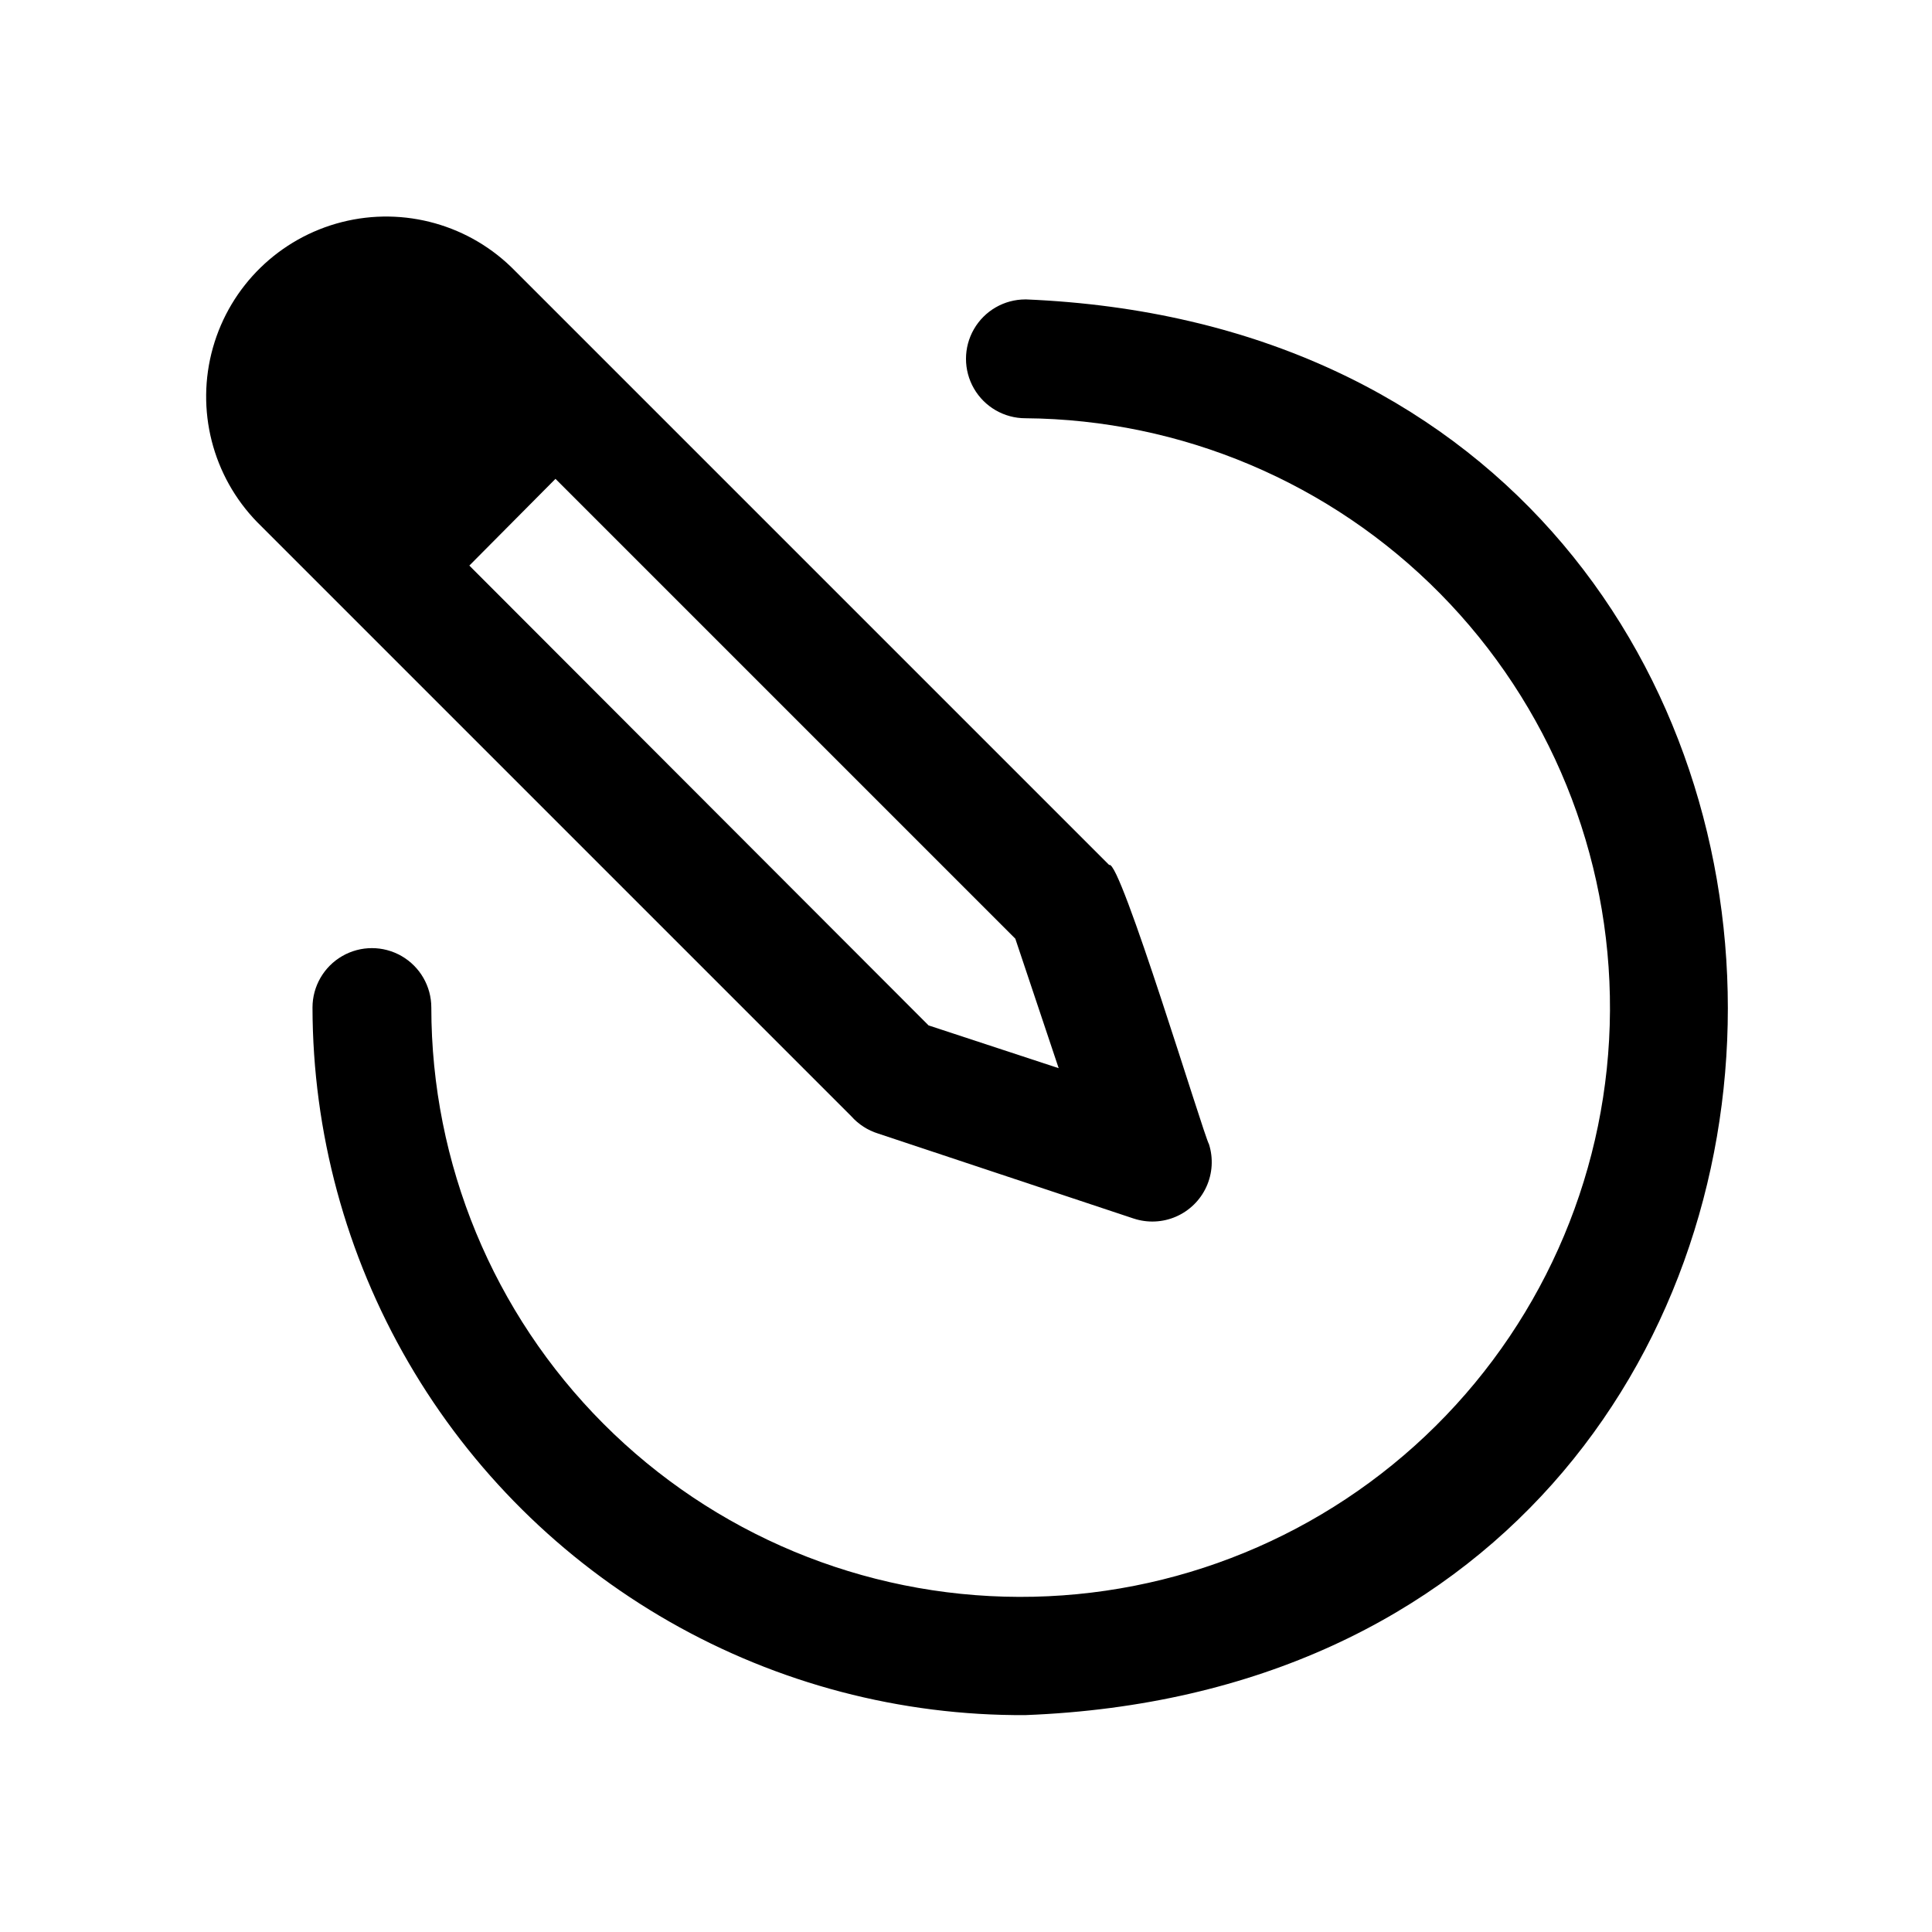 <?xml version="1.0" encoding="UTF-8"?>
<!-- Uploaded to: ICON Repo, www.iconrepo.com, Generator: ICON Repo Mixer Tools -->
<svg fill="#000000" width="800px" height="800px" version="1.1" viewBox="144 144 512 512" xmlns="http://www.w3.org/2000/svg">
 <g>
  <path d="m415.74 223.35c-5.625 0-10.82 3-13.633 7.871s-2.812 10.871 0 15.742 8.008 7.875 13.633 7.875c41.348 0.332 80.875 17.047 109.92 46.48 29.039 29.434 45.223 69.184 45 110.53-0.219 41.348-16.828 80.922-46.184 110.04-29.355 29.121-69.062 45.41-110.41 45.301-41.348-0.109-80.965-16.613-110.16-45.891-29.199-29.277-45.598-68.938-45.602-110.29 0-5.625-3-10.824-7.871-13.637-4.871-2.812-10.871-2.812-15.742 0s-7.875 8.012-7.875 13.637c0.055 33.059 8.836 65.52 25.453 94.098 16.617 28.582 40.484 52.27 69.188 68.672 28.707 16.402 61.23 24.938 94.289 24.742 248.29-9.605 248.12-364.95 0-375.18z"/>
  <path d="m376.7 444.4 67.699 22.516v-0.004c3.688 1.23 7.703 1.055 11.27-0.5 3.566-1.555 6.434-4.375 8.043-7.918 1.609-3.539 1.852-7.551 0.68-11.262-1.418-2.363-23.617-75.887-26.449-73.996l-157.44-157.44c-11.895-12.207-29.398-17.137-45.918-12.938s-29.543 16.895-34.164 33.297c-4.625 16.406-0.141 34.031 11.754 46.238l157.44 157.44c1.902 2.137 4.352 3.715 7.086 4.566zm-85.492-173.5 121.86 121.86 11.492 34.32-34.48-11.336-121.7-121.86z"/>
 </g>
</svg>